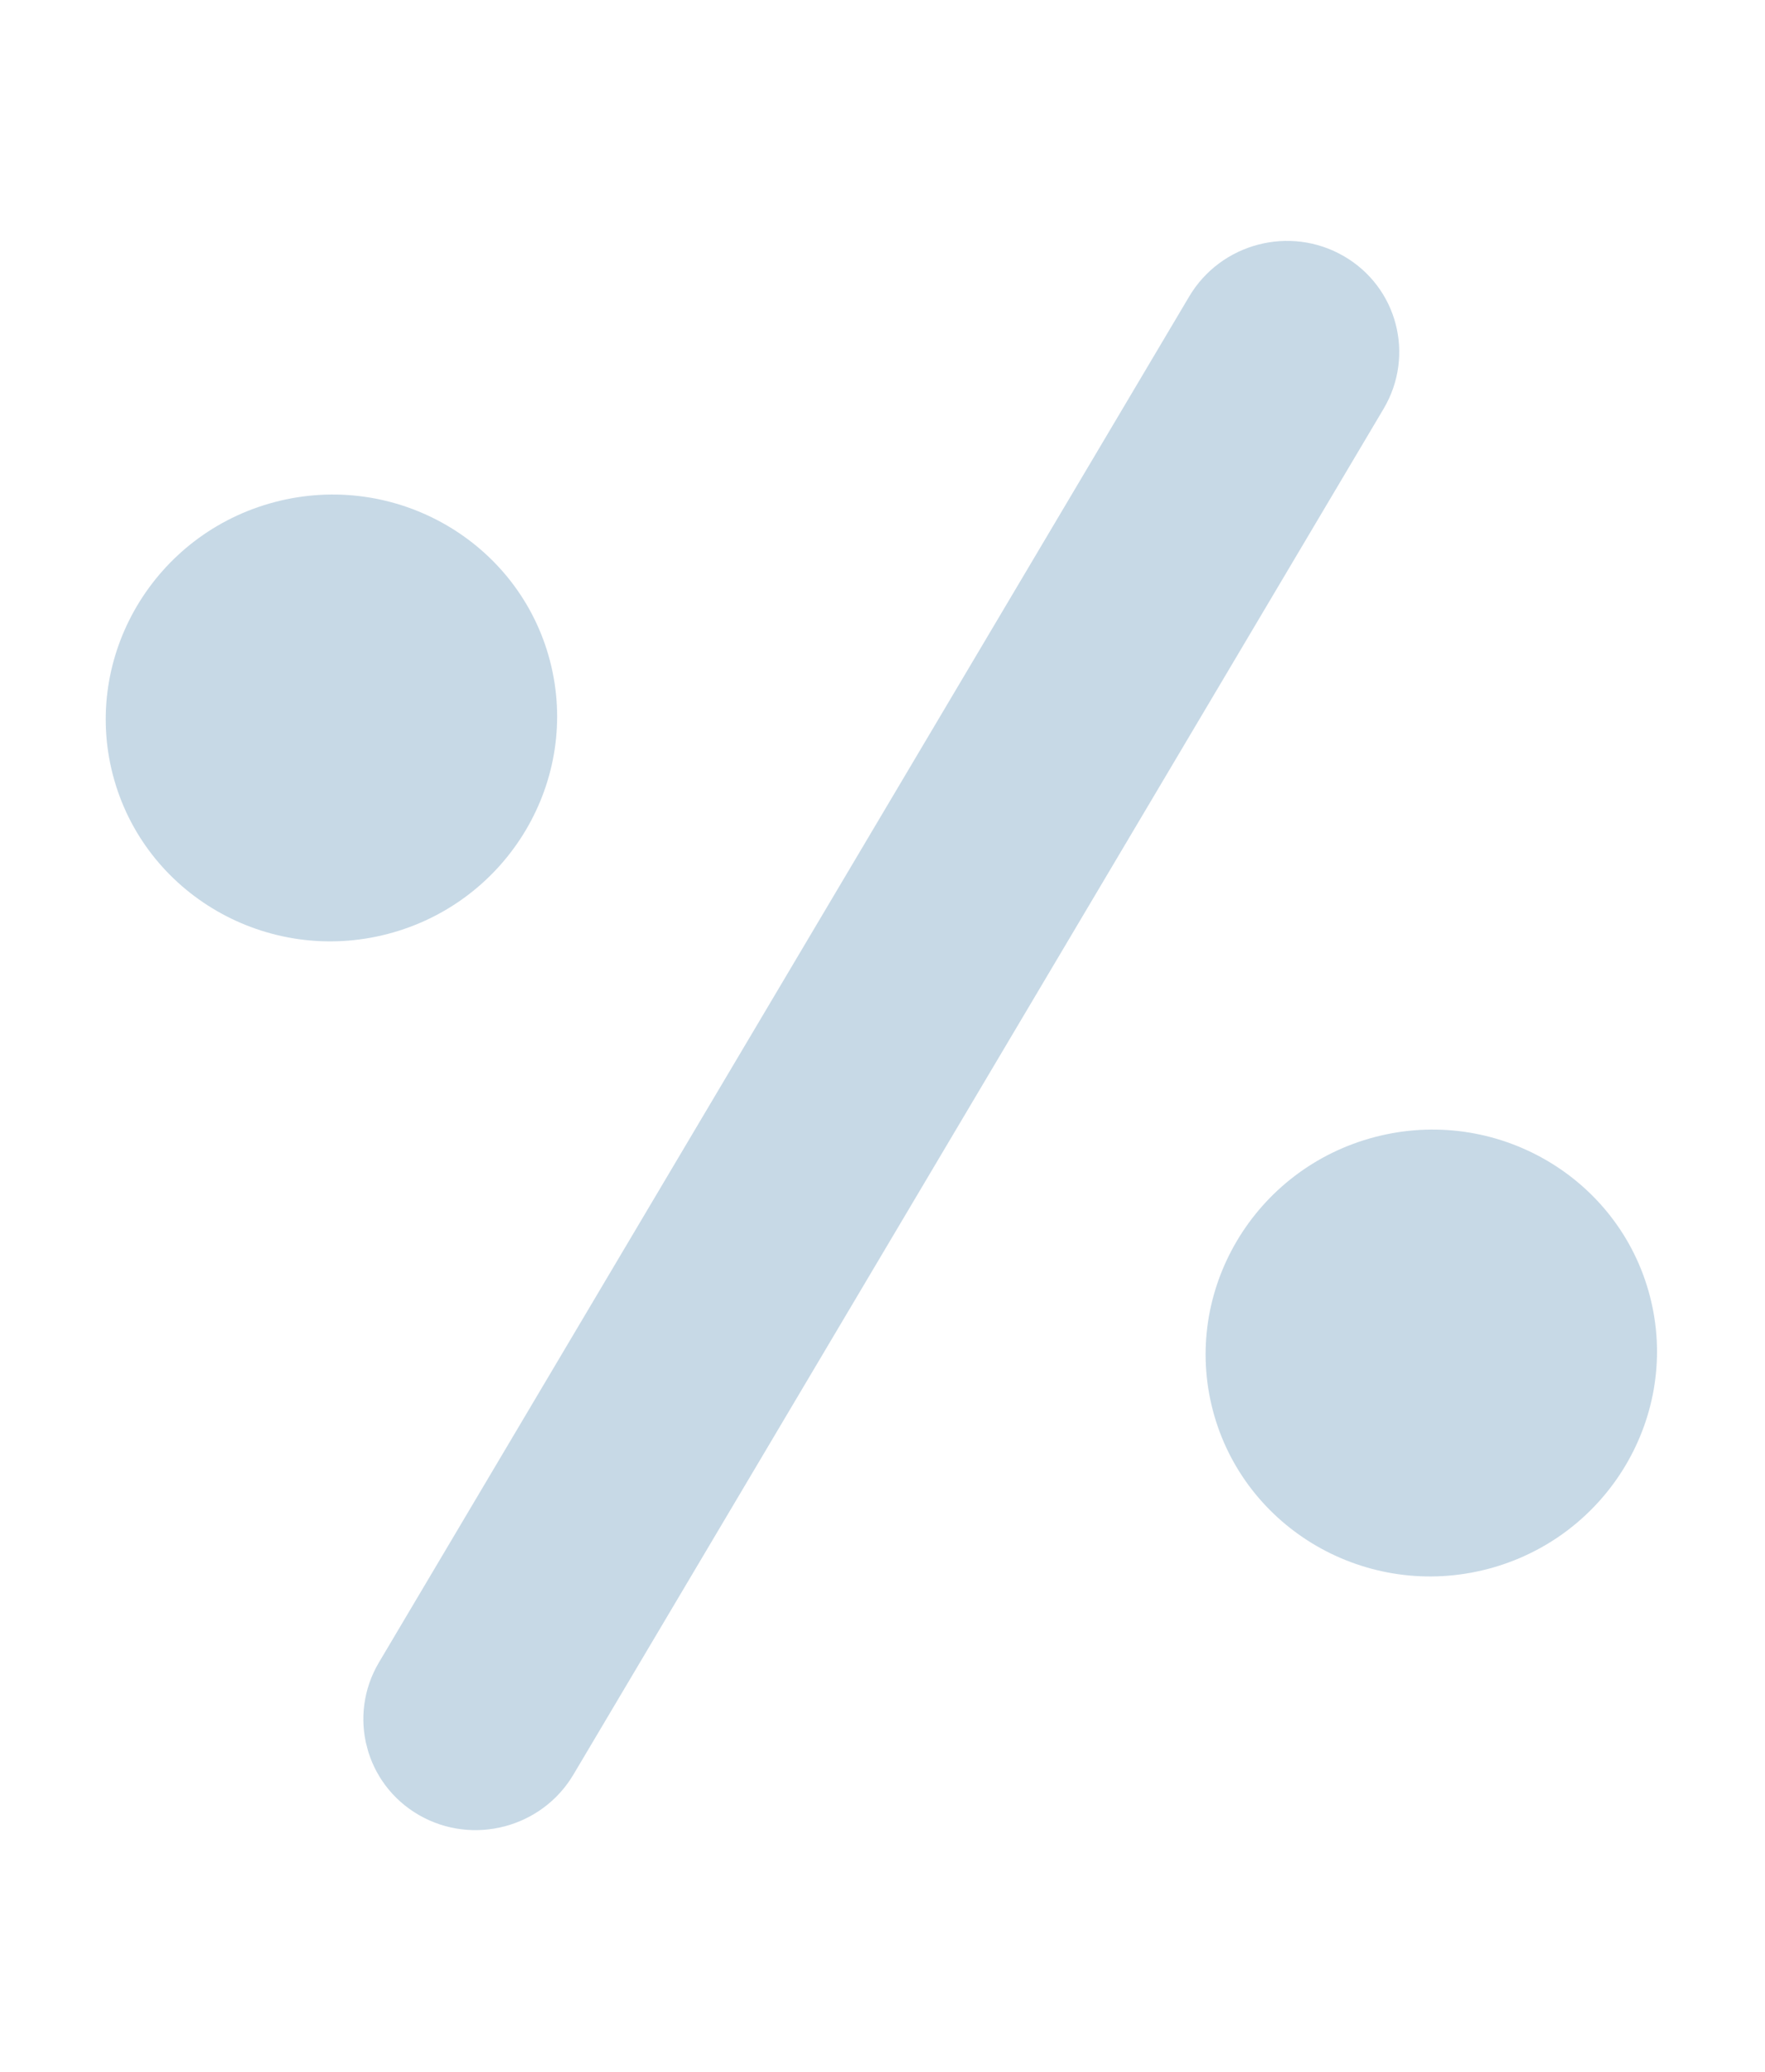 <svg width="450" height="528" viewBox="0 0 450 528" fill="none" xmlns="http://www.w3.org/2000/svg">
<g clip-path="url(#clip0_545_2662)">
<path d="M342.581 65.243C328.888 57.341 311.262 61.953 303.193 75.547L96.628 423.56C88.559 437.154 93.114 454.565 106.807 462.466C113.681 466.419 121.499 467.221 128.628 465.356C135.757 463.491 142.183 458.939 146.209 452.144L352.773 104.132C360.819 90.521 356.273 73.144 342.581 65.243ZM98.898 237.956C129.625 229.918 148.147 198.688 140.211 168.354C132.275 138.019 100.835 119.87 70.108 127.908C39.381 135.947 20.859 167.177 28.793 197.502C36.726 227.828 68.171 245.995 98.898 237.956ZM350.527 289.716C319.799 297.754 301.278 328.984 309.214 359.318C317.15 389.652 348.592 407.811 379.319 399.772C410.046 391.733 428.568 360.504 420.632 330.17C412.696 299.835 381.254 281.677 350.527 289.716Z" fill="#00558E" fill-opacity="0.22"/>
</g>
<defs>
<clipPath id="clip0_545_2662">
<rect width="345.504" height="455.042" fill="white" transform="translate(0 87.445) rotate(-14.661)"/>
</clipPath>
</defs>
</svg>
